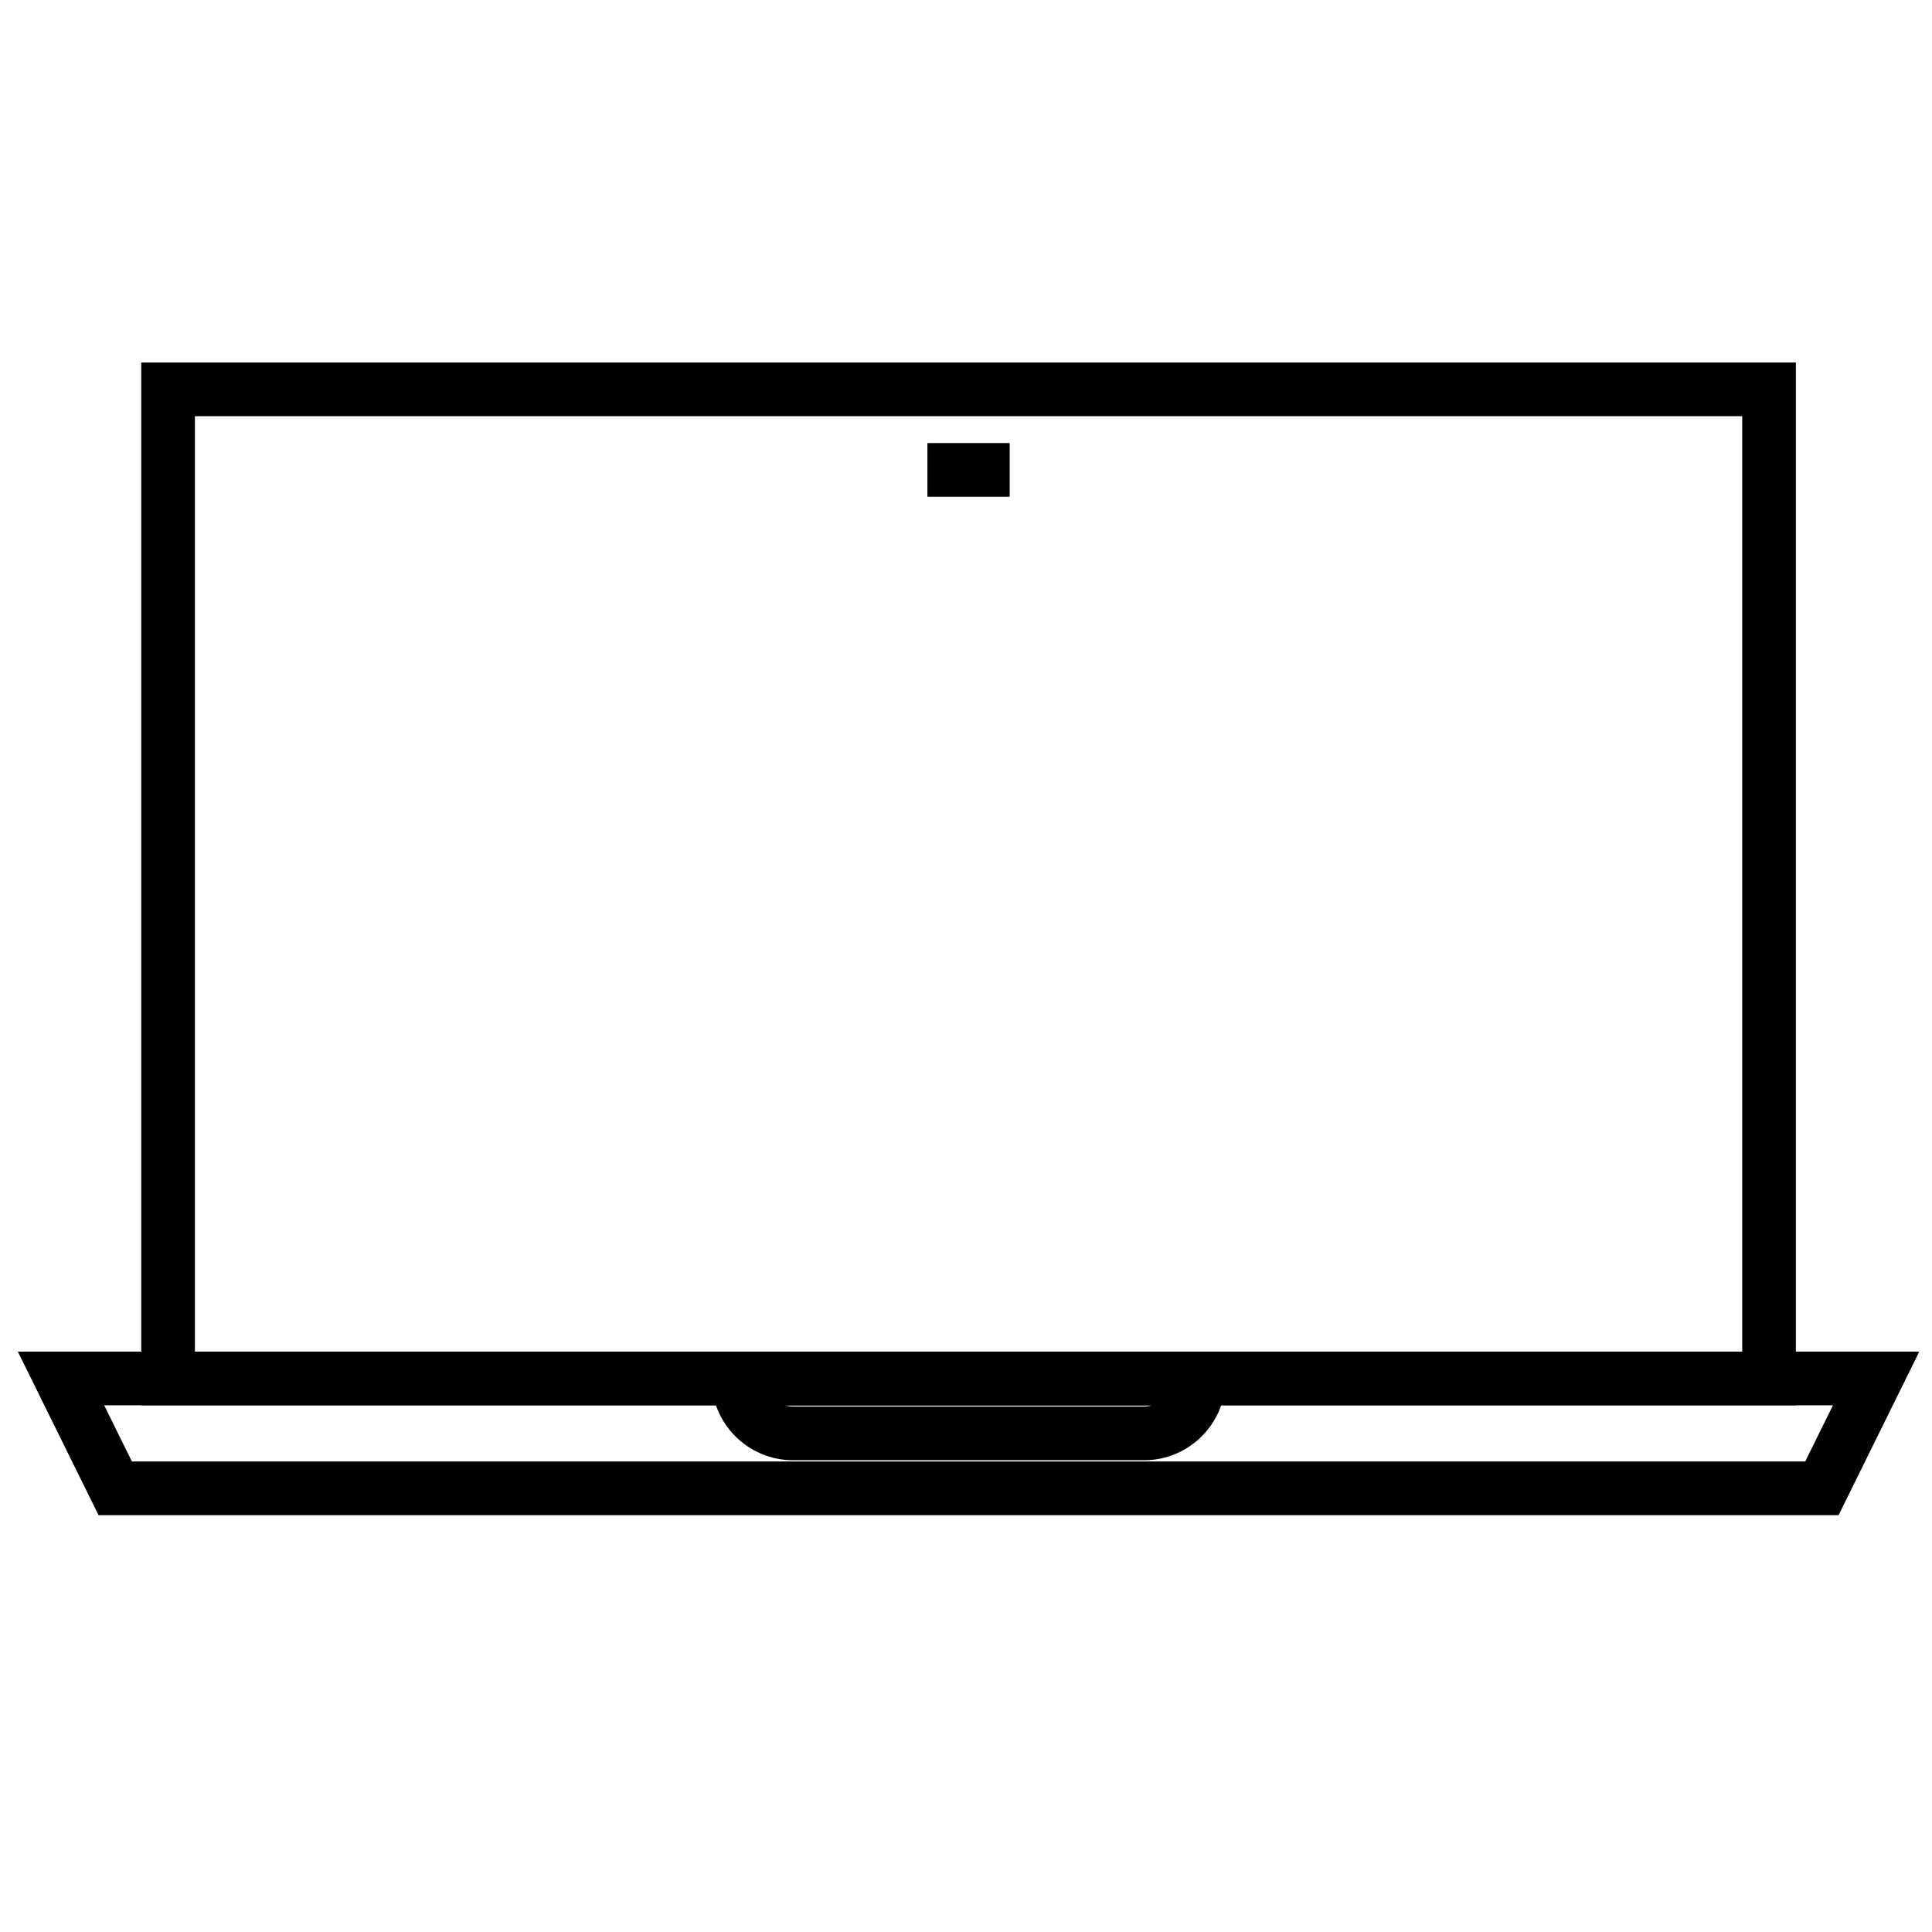 <?xml version="1.0" encoding="utf-8"?>
<!-- Generator: Adobe Illustrator 28.1.0, SVG Export Plug-In . SVG Version: 6.00 Build 0)  -->
<svg version="1.1" xmlns="http://www.w3.org/2000/svg" xmlns:xlink="http://www.w3.org/1999/xlink" x="0px" y="0px"
	 viewBox="0 0 72 72" style="enable-background:new 0 0 72 72;" xml:space="preserve">
<style type="text/css">
	.st0{fill:none;stroke:#000000;stroke-width:2;stroke-miterlimit:5;}
	.st1{fill-rule:evenodd;clip-rule:evenodd;fill:none;stroke:#000000;stroke-width:2;stroke-miterlimit:5;}
	.st2{fill:none;stroke:#000000;stroke-width:2;stroke-miterlimit:2;}
	.st3{fill:none;stroke:#000000;stroke-width:2;stroke-miterlimit:5;stroke-dasharray:4,3.542;}
	.st4{display:none;}
</style>
<g id="Icons">
	<g id="Laptop-01_00000057113217720405914570000011413096512804890778_">
		<rect x="6.264" y="14.51" class="st0" width="59.663" height="36.862"/>
		<polygon class="st0" points="67.897,55.465 4.294,55.465 2.274,51.372 69.917,51.372 		"/>
		<line class="st0" x1="34.562" y1="17.512" x2="37.628" y2="17.512"/>
		<path class="st0" d="M42.632,53.419H29.559c-1.13,0-2.047-0.916-2.047-2.047l0,0h17.167l0,0
			C44.679,52.502,43.762,53.419,42.632,53.419z"/>
	</g>
</g>
<g id="Labels">
</g>
<g id="Guides" class="st4">
</g>
</svg>

